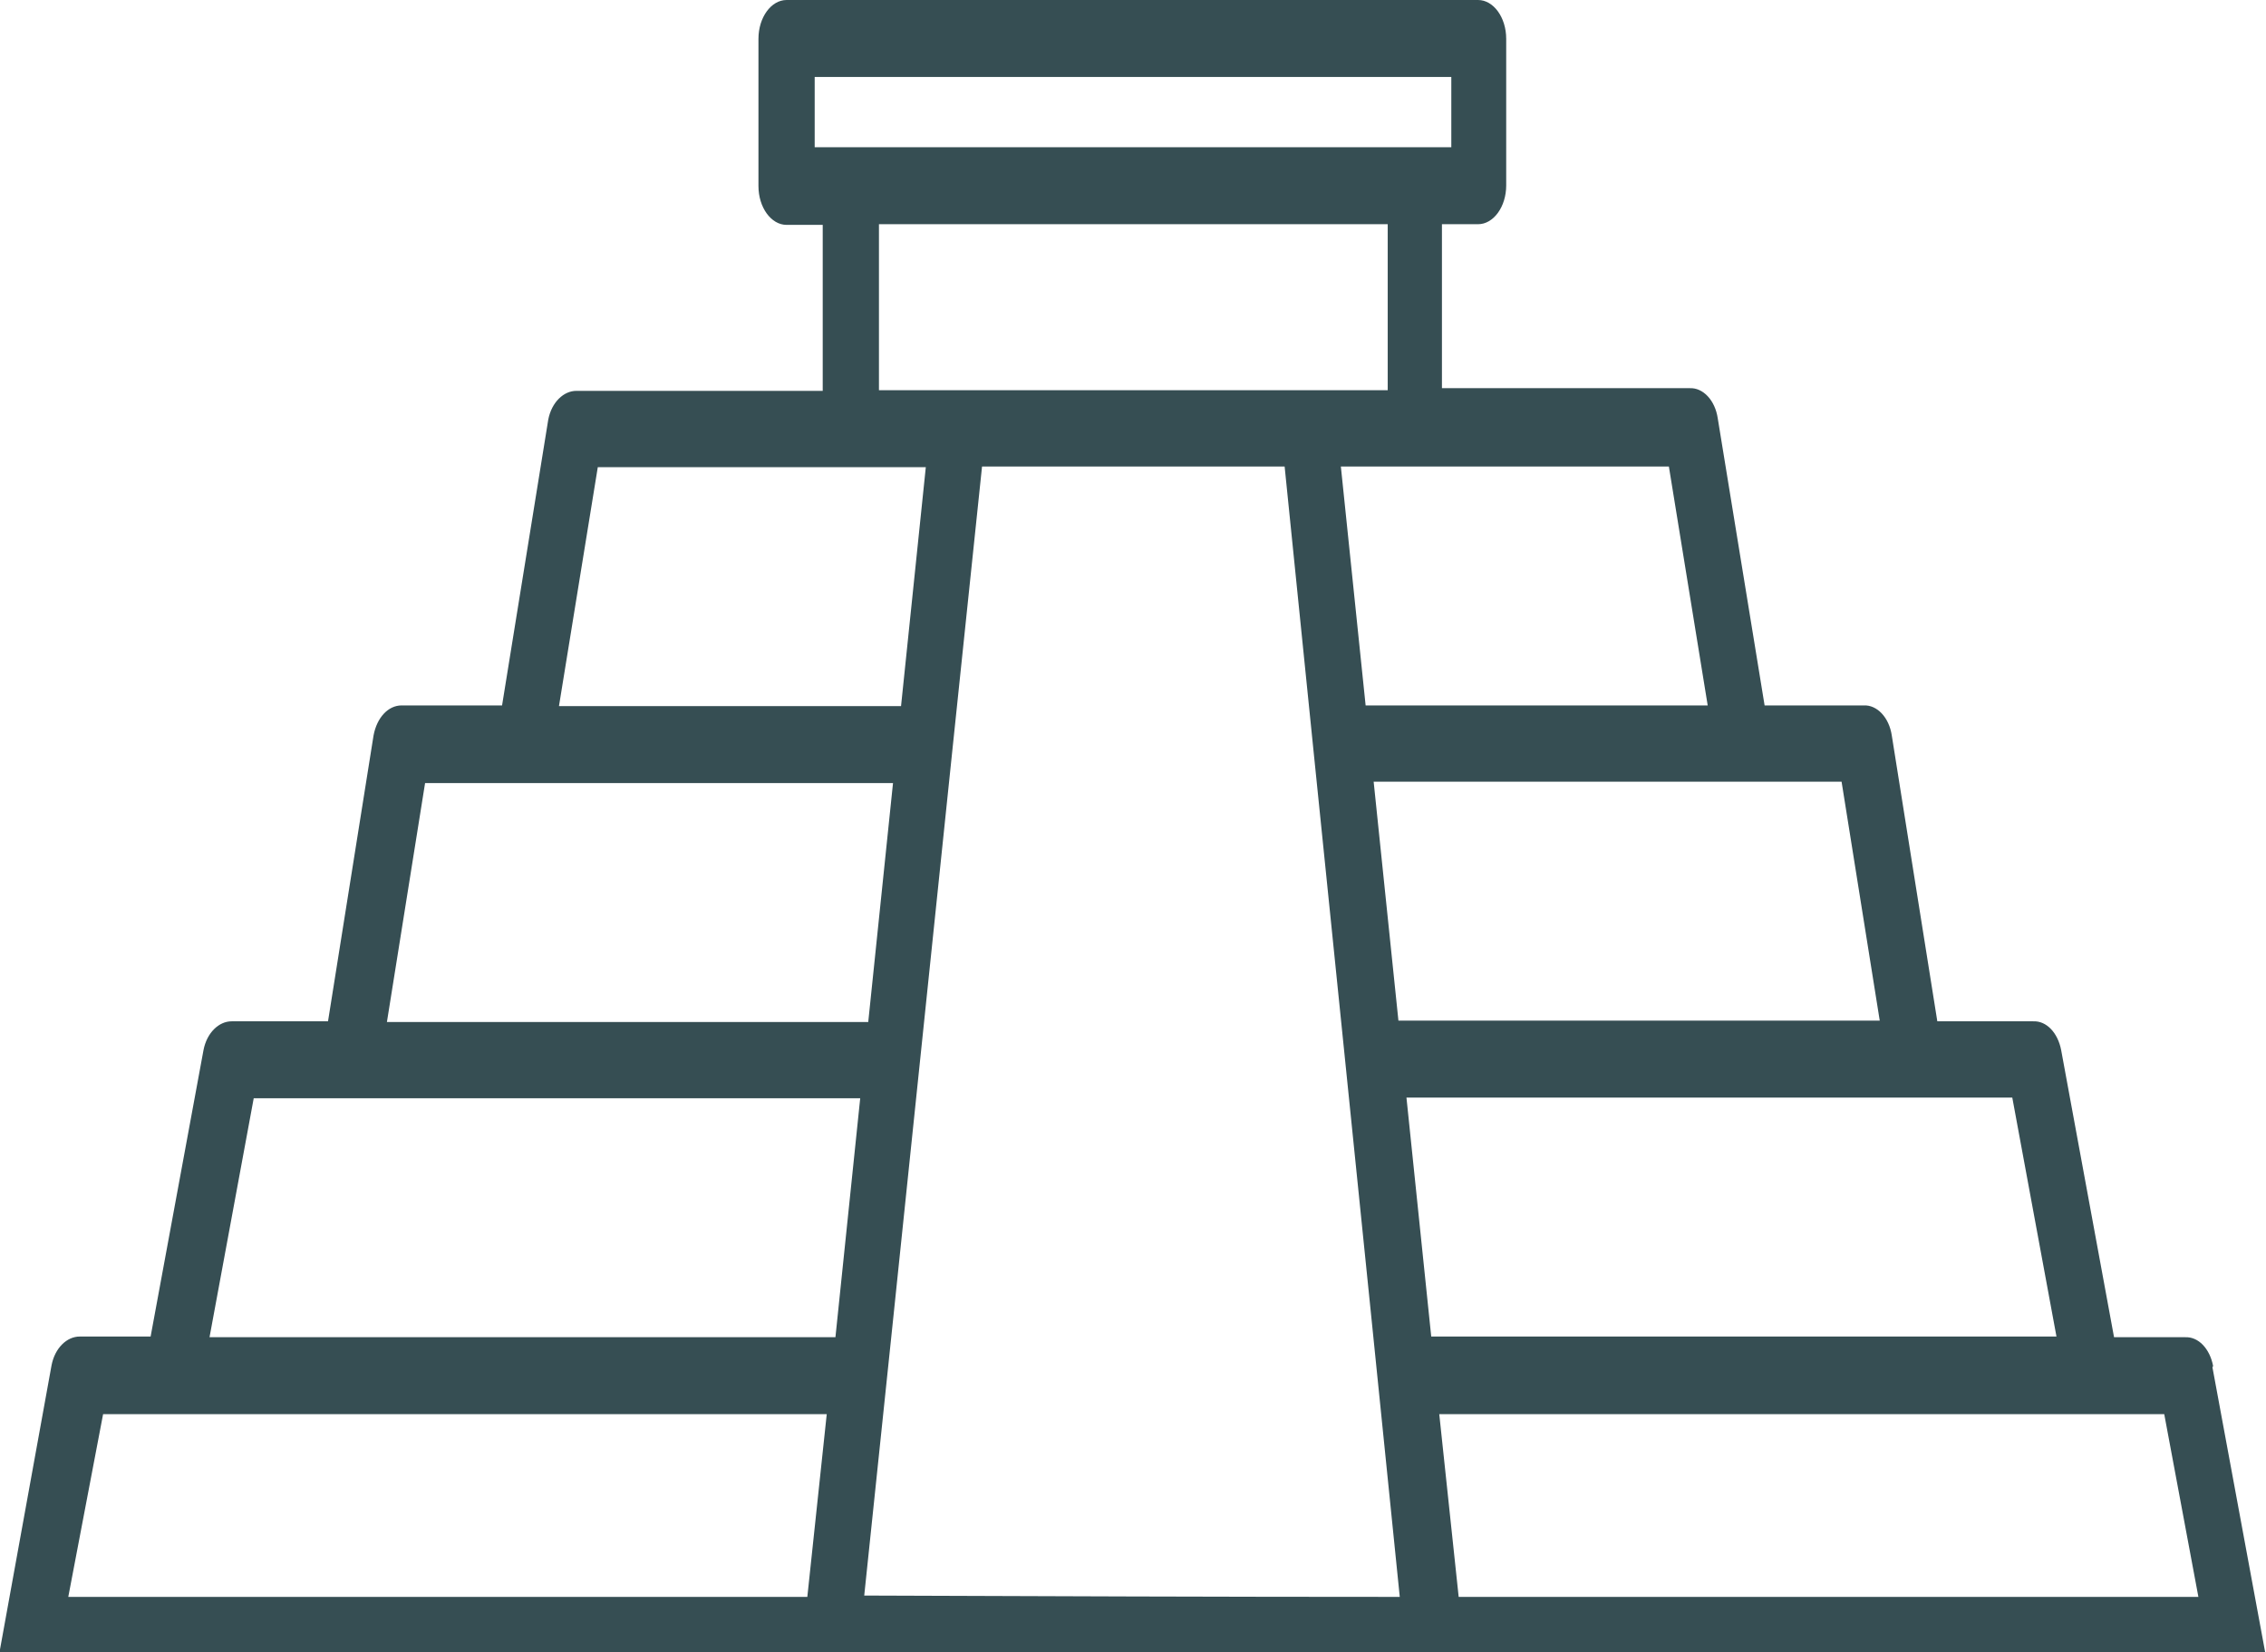 <svg viewBox="0 0 33.85 24.69" xmlns="http://www.w3.org/2000/svg" data-name="Layer 2" id="Layer_2">
  <defs>
    <style>
      .cls-1 {
        fill: #364e53;
        stroke-width: 0px;
      }
    </style>
  </defs>
  <g data-name="Layer 1" id="Layer_1-2">
    <path d="M33.06,20.41c-.05-.26-.22-.44-.42-.43h-1.06l-.79-4.29c-.05-.26-.22-.44-.42-.43h-1.43l-.68-4.27c-.04-.27-.22-.46-.42-.45h-1.48l-.7-4.29c-.04-.27-.22-.46-.42-.45h-3.7v-2.45h.54c.23,0,.42-.26.42-.58V.58c0-.32-.19-.58-.42-.58h-10.33c-.23,0-.42.26-.42.58v2.2c0,.32.19.58.42.58h.54v2.48h-3.68c-.19,0-.37.17-.42.43l-.69,4.27h-1.5c-.2,0-.37.18-.42.45l-.68,4.27h-1.44c-.19,0-.37.17-.42.43l-.79,4.28h-1.06c-.19,0-.37.17-.42.43l-.78,4.3h33.85s-.79-4.27-.79-4.27ZM32.33,21.13l.51,2.73h-11.05l-.29-2.73h10.83ZM12.91,23.84c.59-5.62,1.17-11.25,1.76-16.87h4.52c.57,5.63,1.15,11.26,1.72,16.89-2.67,0-5.33-.01-8-.02ZM13.13,5.83v-2.48h7.6v2.48h-7.6ZM30.06,16.4l.66,3.57h-9.34l-.37-3.57h9.05ZM27.51,11.68l.57,3.57h-7.19l-.37-3.57h7ZM24.93,6.97l.58,3.57h-5.11l-.37-3.57h4.9ZM12.17,2.2v-1.05h9.51v1.05h-9.51ZM8.93,6.98h4.9l-.37,3.57h-5.11l.58-3.57ZM6.34,11.7h7l-.37,3.57h-7.19l.57-3.57ZM3.8,16.41h9.05l-.37,3.57H3.13l.66-3.57ZM1.54,21.13h10.81l-.29,2.73H1.02l.52-2.73Z" class="cls-1"></path>
  </g>
</svg>